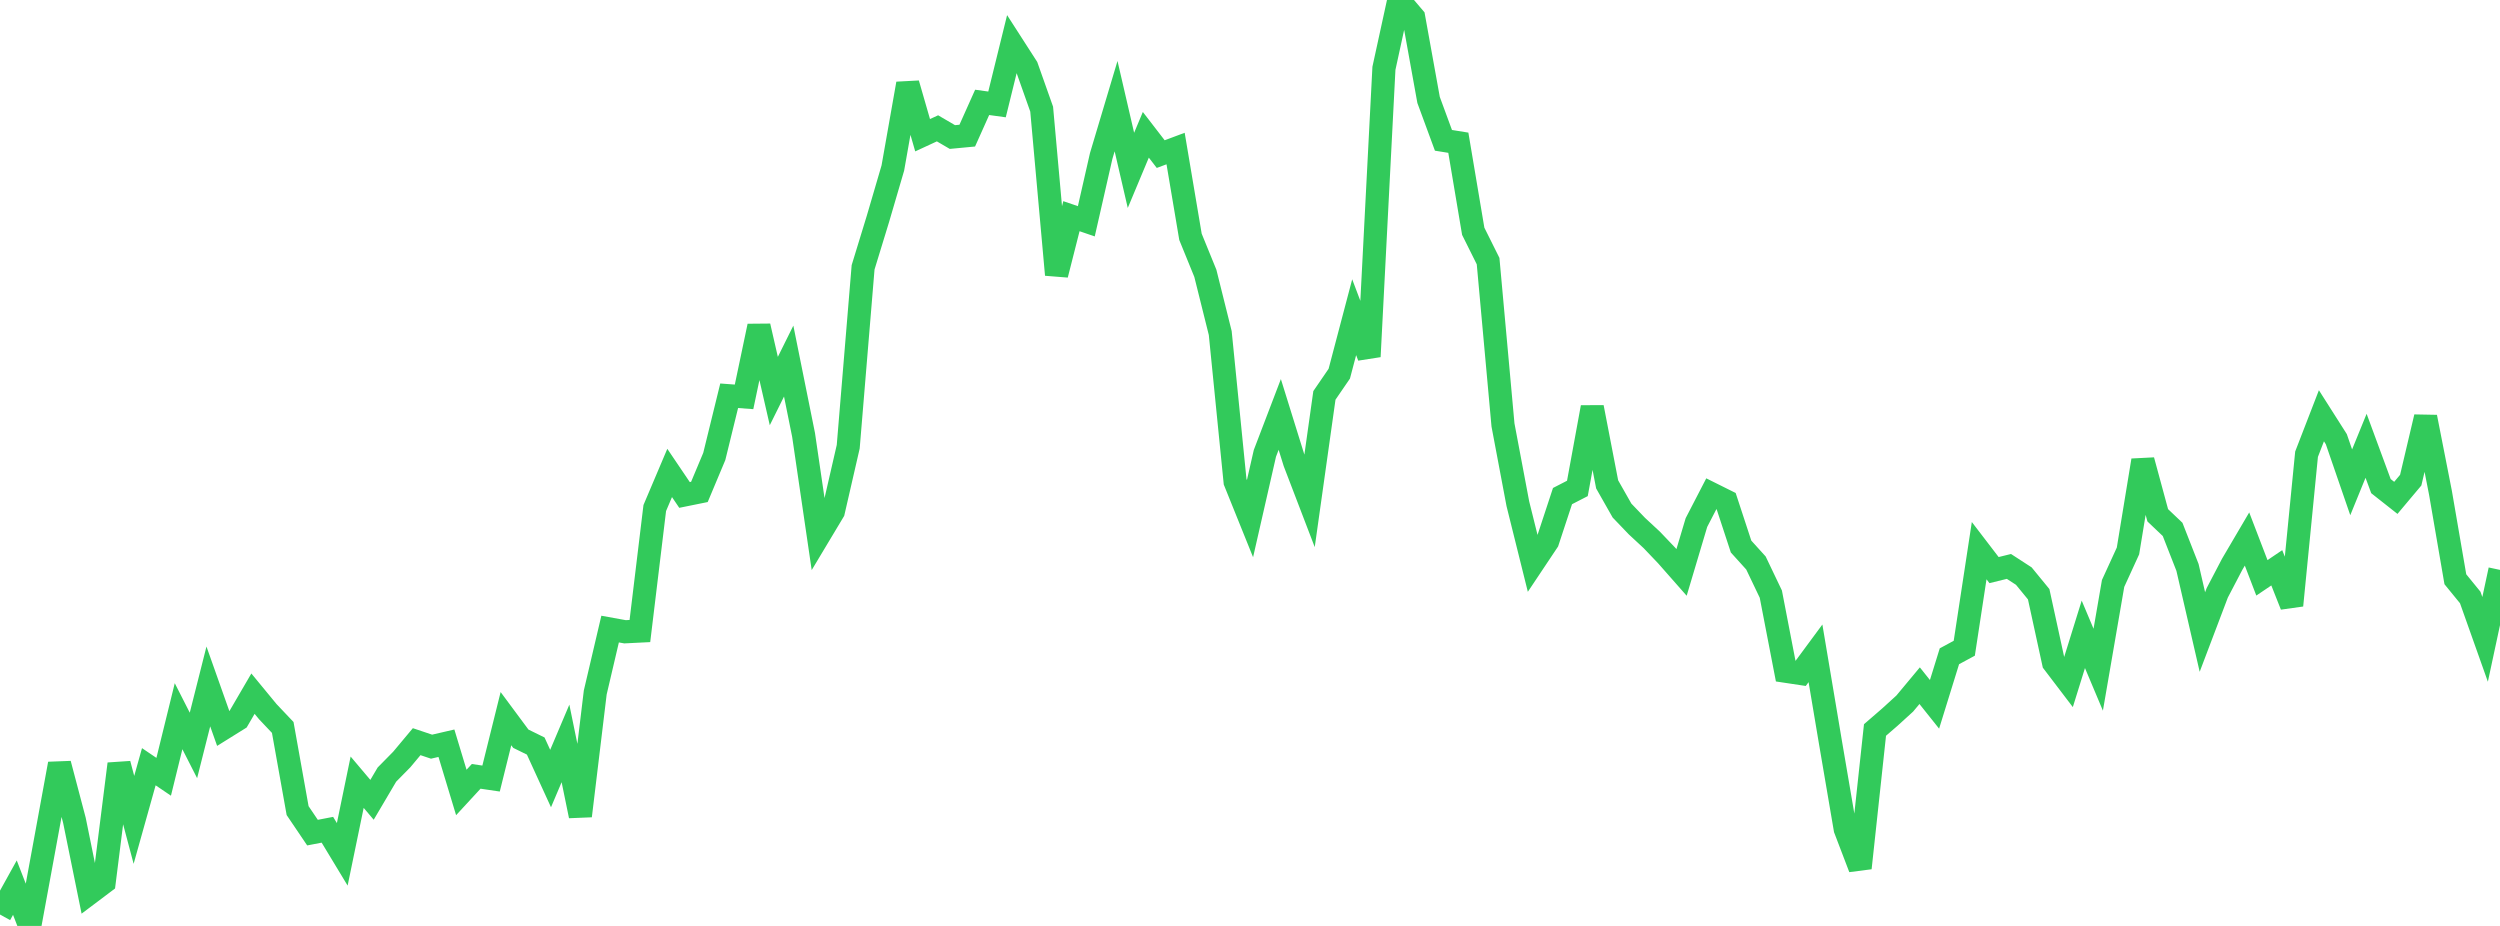 <?xml version="1.0" standalone="no"?>
<!DOCTYPE svg PUBLIC "-//W3C//DTD SVG 1.1//EN" "http://www.w3.org/Graphics/SVG/1.1/DTD/svg11.dtd">

<svg width="135" height="50" viewBox="0 0 135 50" preserveAspectRatio="none" 
  xmlns="http://www.w3.org/2000/svg"
  xmlns:xlink="http://www.w3.org/1999/xlink">


<polyline points="0.0, 49.384 0.804, 47.933 1.607, 50.0 2.411, 45.628 3.214, 41.246 4.018, 44.295 4.821, 48.243 5.625, 47.638 6.429, 41.251 7.232, 44.273 8.036, 41.403 8.839, 41.947 9.643, 38.675 10.446, 40.253 11.25, 37.068 12.054, 39.337 12.857, 38.837 13.661, 37.458 14.464, 38.433 15.268, 39.282 16.071, 43.772 16.875, 44.962 17.679, 44.807 18.482, 46.135 19.286, 42.239 20.089, 43.19 20.893, 41.828 21.696, 41.012 22.5, 40.05 23.304, 40.32 24.107, 40.134 24.911, 42.793 25.714, 41.923 26.518, 42.042 27.321, 38.807 28.125, 39.891 28.929, 40.286 29.732, 42.042 30.536, 40.145 31.339, 44.059 32.143, 37.394 32.946, 33.97 33.75, 34.116 34.554, 34.076 35.357, 27.435 36.161, 25.539 36.964, 26.727 37.768, 26.564 38.571, 24.649 39.375, 21.371 40.179, 21.431 40.982, 17.611 41.786, 21.117 42.589, 19.498 43.393, 23.486 44.196, 28.961 45.0, 27.62 45.804, 24.122 46.607, 14.436 47.411, 11.811 48.214, 9.071 49.018, 4.518 49.821, 7.302 50.625, 6.93 51.429, 7.4 52.232, 7.324 53.036, 5.528 53.839, 5.639 54.643, 2.375 55.446, 3.623 56.25, 5.894 57.054, 14.836 57.857, 11.674 58.661, 11.95 59.464, 8.423 60.268, 5.732 61.071, 9.2 61.875, 7.279 62.679, 8.322 63.482, 8.021 64.286, 12.789 65.089, 14.759 65.893, 17.984 66.696, 26.013 67.5, 28.007 68.304, 24.481 69.107, 22.38 69.911, 24.966 70.714, 27.062 71.518, 21.351 72.321, 20.179 73.125, 17.129 73.929, 19.254 74.732, 3.689 75.536, 0.0 76.339, 0.944 77.143, 5.396 77.946, 7.578 78.75, 7.707 79.554, 12.488 80.357, 14.1 81.161, 22.947 81.964, 27.202 82.768, 30.434 83.571, 29.231 84.375, 26.789 85.179, 26.375 85.982, 21.994 86.786, 26.156 87.589, 27.571 88.393, 28.41 89.196, 29.155 90.0, 29.998 90.804, 30.911 91.607, 28.218 92.411, 26.664 93.214, 27.064 94.018, 29.514 94.821, 30.401 95.625, 32.083 96.429, 36.247 97.232, 36.368 98.036, 35.28 98.839, 40.057 99.643, 44.771 100.446, 46.873 101.25, 39.419 102.054, 38.723 102.857, 37.992 103.661, 37.027 104.464, 38.034 105.268, 35.439 106.071, 35.005 106.875, 29.735 107.679, 30.785 108.482, 30.587 109.286, 31.109 110.089, 32.089 110.893, 35.785 111.696, 36.84 112.5, 34.254 113.304, 36.164 114.107, 31.506 114.911, 29.751 115.714, 24.86 116.518, 27.825 117.321, 28.588 118.125, 30.641 118.929, 34.129 119.732, 32.012 120.536, 30.474 121.339, 29.107 122.143, 31.203 122.946, 30.661 123.75, 32.691 124.554, 24.527 125.357, 22.451 126.161, 23.715 126.964, 26.045 127.768, 24.073 128.571, 26.251 129.375, 26.885 130.179, 25.928 130.982, 22.521 131.786, 26.613 132.589, 31.279 133.393, 32.265 134.196, 34.526 135.0, 30.774" fill="none" stroke="#32ca5b" stroke-width="1.25"/>

</svg>